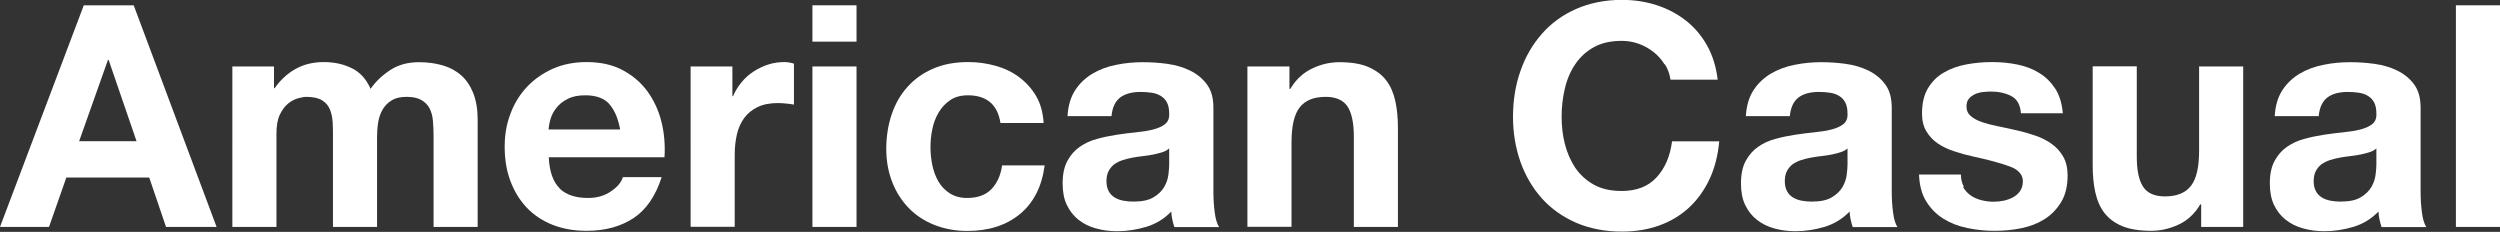 <?xml version="1.0" encoding="UTF-8"?><svg id="_レイヤー_2" xmlns="http://www.w3.org/2000/svg" viewBox="0 0 193.34 17.93"><rect x="0" y="0" width="193.34" height="17.93" fill="#333333" stroke="none"/><defs><style>.cls-1{fill:#fff;}</style></defs><g id="_レイヤー_1-2"><path class="cls-1" d="m10.34.41l6.41,17.14h-3.91l-1.3-3.82h-6.41l-1.34,3.82H0L6.48.41h3.86Zm.22,10.51l-2.16-6.29h-.05l-2.23,6.29h4.44Z"/><path class="cls-1" d="m21.19,5.14v1.68h.05c.45-.64.99-1.14,1.62-1.49.63-.35,1.36-.53,2.17-.53s1.5.15,2.15.46,1.14.84,1.48,1.61c.37-.54.87-1.02,1.5-1.44.63-.42,1.38-.62,2.24-.62.66,0,1.26.08,1.82.24.56.16,1.04.42,1.44.77.4.35.71.81.94,1.38.22.57.34,1.25.34,2.05v8.3h-3.41v-7.03c0-.42-.02-.81-.05-1.18-.03-.37-.12-.69-.26-.96s-.36-.49-.64-.65c-.28-.16-.66-.24-1.14-.24s-.87.09-1.16.28c-.3.18-.53.42-.7.72-.17.3-.28.63-.34,1.01-.06.38-.08.76-.08,1.14v6.91h-3.41v-6.96c0-.37,0-.73-.02-1.09-.02-.36-.08-.69-.2-1s-.32-.55-.6-.73c-.28-.18-.69-.28-1.24-.28-.16,0-.37.04-.64.11-.26.07-.52.21-.77.41-.25.2-.46.49-.64.86-.18.38-.26.87-.26,1.48v7.2h-3.41V5.14h3.22Z"/><path class="cls-1" d="m43.27,14.57c.51.5,1.25.74,2.21.74.69,0,1.28-.17,1.78-.52.5-.34.8-.71.91-1.09h3c-.48,1.49-1.22,2.55-2.21,3.19-.99.64-2.19.96-3.6.96-.98,0-1.86-.16-2.64-.47-.78-.31-1.45-.76-1.99-1.33s-.96-1.26-1.26-2.06c-.3-.8-.44-1.68-.44-2.64s.15-1.79.46-2.59c.3-.8.74-1.49,1.3-2.08.56-.58,1.23-1.04,2-1.38.78-.34,1.64-.5,2.58-.5,1.06,0,1.98.2,2.76.61.78.41,1.43.96,1.93,1.64.5.69.87,1.47,1.09,2.35.22.88.3,1.8.24,2.76h-8.95c.05,1.1.33,1.9.84,2.4Zm3.85-6.53c-.41-.45-1.03-.67-1.86-.67-.54,0-1,.09-1.36.28-.36.18-.65.41-.86.68-.22.27-.37.56-.46.86-.09.3-.14.58-.16.82h5.54c-.16-.86-.44-1.52-.85-1.97Z"/><path class="cls-1" d="m56.64,5.14v2.3h.05c.16-.38.38-.74.65-1.07s.58-.61.94-.84c.35-.23.73-.41,1.13-.54s.82-.19,1.25-.19c.22,0,.47.04.74.12v3.17c-.16-.03-.35-.06-.58-.08-.22-.02-.44-.04-.65-.04-.62,0-1.15.1-1.58.31-.43.21-.78.49-1.04.85s-.45.78-.56,1.26c-.11.48-.17,1-.17,1.56v5.59h-3.41V5.14h3.24Z"/><path class="cls-1" d="m62.83,3.22V.41h3.41v2.81h-3.41Zm3.41,1.92v12.41h-3.41V5.14h3.41Z"/><path class="cls-1" d="m74.86,7.37c-.54,0-1,.12-1.37.37-.37.25-.67.57-.9.96-.23.39-.4.83-.49,1.3-.1.47-.14.94-.14,1.4s.05.9.14,1.37c.1.46.25.88.47,1.26.22.38.51.68.88.92.37.24.82.36,1.34.36.82,0,1.44-.23,1.88-.68.44-.46.72-1.07.83-1.84h3.29c-.22,1.65-.86,2.9-1.92,3.77s-2.41,1.3-4.06,1.3c-.93,0-1.78-.16-2.56-.47-.78-.31-1.44-.75-1.98-1.31-.54-.56-.97-1.23-1.27-2-.3-.78-.46-1.63-.46-2.56s.14-1.85.42-2.68c.28-.82.69-1.54,1.24-2.14.54-.6,1.21-1.07,1.99-1.4.78-.34,1.68-.5,2.69-.5.74,0,1.44.1,2.12.29.68.19,1.29.48,1.82.88s.97.88,1.31,1.46.53,1.28.58,2.08h-3.34c-.22-1.42-1.06-2.14-2.52-2.14Z"/><path class="cls-1" d="m82.56,8.95c.05-.8.25-1.46.6-1.99.35-.53.8-.95,1.34-1.27.54-.32,1.16-.55,1.84-.68.68-.14,1.36-.2,2.05-.2.62,0,1.26.04,1.9.13.64.09,1.22.26,1.75.52.53.26.96.61,1.3,1.07.34.46.5,1.06.5,1.81v6.46c0,.56.03,1.1.1,1.61.06.51.18.9.34,1.15h-3.46c-.06-.19-.12-.39-.16-.59s-.07-.4-.08-.61c-.54.56-1.18.95-1.92,1.18-.74.22-1.49.34-2.26.34-.59,0-1.14-.07-1.66-.22-.51-.14-.96-.37-1.34-.67-.38-.3-.68-.69-.9-1.15-.22-.46-.32-1.02-.32-1.66,0-.7.12-1.28.37-1.74.25-.46.57-.82.96-1.09.39-.27.84-.48,1.34-.61.5-.14,1.01-.24,1.52-.32s1.02-.14,1.51-.19c.5-.05.94-.12,1.32-.22.38-.1.69-.24.91-.42.22-.18.33-.45.31-.8,0-.37-.06-.66-.18-.88-.12-.22-.28-.38-.48-.5s-.43-.2-.7-.24-.55-.06-.85-.06c-.67,0-1.2.14-1.58.43-.38.29-.61.77-.67,1.44h-3.41Zm7.87,2.52c-.14.13-.32.23-.54.3-.22.07-.45.13-.7.18-.25.05-.51.09-.78.12-.27.03-.54.07-.82.12-.26.05-.51.11-.76.19s-.46.19-.65.32c-.18.14-.33.31-.44.52-.11.21-.17.47-.17.79s.06.56.17.77c.11.21.26.37.46.49.19.12.42.2.67.25.26.05.52.07.79.07.67,0,1.19-.11,1.56-.34.37-.22.64-.49.82-.8.18-.31.28-.63.32-.95s.06-.58.06-.77v-1.27Z"/><path class="cls-1" d="m99.72,5.14v1.73h.07c.43-.72.99-1.24,1.68-1.57.69-.33,1.39-.49,2.11-.49.91,0,1.66.12,2.24.37.58.25,1.04.59,1.38,1.03.34.44.57.98.71,1.61.14.63.2,1.33.2,2.1v7.63h-3.41v-7.01c0-1.02-.16-1.79-.48-2.29-.32-.5-.89-.76-1.7-.76-.93,0-1.6.28-2.02.83-.42.55-.62,1.46-.62,2.72v6.5h-3.41V5.14h3.24Z"/><path class="cls-1" d="m128.73,4.98c-.22-.36-.5-.68-.84-.95-.34-.27-.72-.48-1.14-.64-.42-.15-.87-.23-1.33-.23-.85,0-1.57.16-2.16.49s-1.07.77-1.44,1.32-.64,1.18-.8,1.88c-.17.71-.25,1.43-.25,2.18s.08,1.42.25,2.1c.17.68.44,1.29.8,1.84.37.54.85.98,1.44,1.31s1.31.49,2.16.49c1.15,0,2.05-.35,2.7-1.06s1.04-1.63,1.19-2.78h3.65c-.1,1.07-.34,2.04-.74,2.9s-.93,1.6-1.58,2.21c-.66.61-1.42,1.07-2.3,1.39-.88.32-1.85.48-2.9.48-1.31,0-2.49-.23-3.54-.68-1.05-.46-1.93-1.08-2.65-1.88-.72-.8-1.27-1.74-1.66-2.82-.38-1.08-.58-2.24-.58-3.49s.19-2.47.58-3.56c.38-1.1.94-2.05,1.66-2.87.72-.82,1.6-1.46,2.65-1.92,1.05-.46,2.23-.7,3.54-.7.94,0,1.84.14,2.68.41.84.27,1.59.67,2.26,1.19.66.52,1.21,1.16,1.64,1.93.43.77.7,1.65.82,2.64h-3.65c-.06-.43-.21-.83-.43-1.19Z"/><path class="cls-1" d="m135.02,8.95c.05-.8.25-1.46.6-1.99.35-.53.8-.95,1.34-1.27.54-.32,1.16-.55,1.84-.68.68-.14,1.36-.2,2.05-.2.62,0,1.26.04,1.9.13.64.09,1.22.26,1.75.52.53.26.96.61,1.3,1.07.34.46.5,1.06.5,1.81v6.46c0,.56.03,1.1.1,1.61.06.51.18.9.34,1.15h-3.46c-.06-.19-.12-.39-.16-.59s-.07-.4-.08-.61c-.54.56-1.18.95-1.92,1.18-.74.22-1.49.34-2.26.34-.59,0-1.14-.07-1.66-.22-.51-.14-.96-.37-1.34-.67-.38-.3-.68-.69-.9-1.15-.22-.46-.32-1.02-.32-1.66,0-.7.12-1.28.37-1.74.25-.46.57-.82.96-1.09.39-.27.84-.48,1.34-.61.5-.14,1.01-.24,1.52-.32s1.02-.14,1.51-.19c.5-.05.94-.12,1.32-.22.38-.1.69-.24.91-.42.22-.18.33-.45.31-.8,0-.37-.06-.66-.18-.88-.12-.22-.28-.38-.48-.5s-.43-.2-.7-.24-.55-.06-.85-.06c-.67,0-1.2.14-1.58.43-.38.29-.61.77-.67,1.44h-3.41Zm7.87,2.52c-.14.13-.32.23-.54.3-.22.07-.45.13-.7.18-.25.05-.51.09-.78.12-.27.03-.54.07-.82.12-.26.05-.51.11-.76.19s-.46.19-.65.32c-.18.14-.33.31-.44.52-.11.21-.17.47-.17.79s.06.56.17.77c.11.21.26.37.46.49.19.12.42.2.67.25.26.05.52.07.79.07.67,0,1.19-.11,1.56-.34.37-.22.64-.49.82-.8.18-.31.28-.63.32-.95s.06-.58.06-.77v-1.27Z"/><path class="cls-1" d="m151.81,14.46c.15.26.35.48.59.65.24.17.52.29.83.37s.64.12.97.12c.24,0,.49-.03.76-.08.26-.06.5-.14.72-.26.22-.12.4-.28.54-.48.14-.2.22-.45.22-.76,0-.51-.34-.9-1.02-1.15-.68-.25-1.63-.51-2.84-.77-.5-.11-.98-.24-1.45-.4-.47-.15-.89-.35-1.26-.6-.37-.25-.66-.56-.89-.94s-.34-.84-.34-1.38c0-.8.16-1.46.47-1.97.31-.51.72-.92,1.24-1.21.51-.3,1.09-.5,1.73-.62.64-.12,1.3-.18,1.97-.18s1.32.06,1.96.19c.63.13,1.2.34,1.69.65.5.3.91.71,1.24,1.21.33.5.52,1.14.59,1.91h-3.24c-.05-.66-.3-1.1-.74-1.33-.45-.23-.98-.35-1.58-.35-.19,0-.4.01-.62.04-.22.02-.43.08-.61.16s-.34.2-.47.35c-.13.15-.19.36-.19.61,0,.3.11.55.34.74.22.19.52.35.88.47s.77.23,1.24.32.94.2,1.42.31c.5.11.98.25,1.45.41.47.16.89.37,1.26.64.37.26.66.59.89.98.22.39.34.88.34,1.45,0,.82-.16,1.5-.49,2.05-.33.55-.76,1-1.28,1.33s-1.13.57-1.81.71c-.68.14-1.37.2-2.08.2s-1.42-.07-2.11-.22c-.69-.14-1.3-.38-1.84-.72-.54-.34-.98-.78-1.32-1.33-.34-.55-.53-1.24-.56-2.08h3.24c0,.37.08.68.23.95Z"/><path class="cls-1" d="m170.23,17.54v-1.73h-.07c-.43.72-.99,1.24-1.68,1.56-.69.32-1.39.48-2.11.48-.91,0-1.66-.12-2.24-.36-.58-.24-1.04-.58-1.38-1.02-.34-.44-.57-.98-.71-1.61-.14-.63-.2-1.33-.2-2.1v-7.63h3.41v7.01c0,1.02.16,1.79.48,2.29.32.5.89.76,1.7.76.93,0,1.6-.28,2.02-.83.42-.55.62-1.46.62-2.72v-6.5h3.41v12.41h-3.24Z"/><path class="cls-1" d="m175.92,8.95c.05-.8.25-1.46.6-1.99.35-.53.8-.95,1.34-1.27.54-.32,1.16-.55,1.84-.68.68-.14,1.36-.2,2.05-.2.62,0,1.26.04,1.9.13.64.09,1.22.26,1.75.52.53.26.96.61,1.3,1.07.34.46.5,1.06.5,1.81v6.46c0,.56.03,1.1.1,1.61.06.51.18.9.34,1.15h-3.46c-.06-.19-.12-.39-.16-.59s-.07-.4-.08-.61c-.54.56-1.18.95-1.92,1.18-.74.22-1.49.34-2.26.34-.59,0-1.14-.07-1.66-.22-.51-.14-.96-.37-1.34-.67-.38-.3-.68-.69-.9-1.15-.22-.46-.32-1.02-.32-1.66,0-.7.12-1.28.37-1.74.25-.46.57-.82.96-1.09.39-.27.84-.48,1.34-.61.5-.14,1.01-.24,1.52-.32s1.02-.14,1.51-.19c.5-.05.94-.12,1.32-.22.38-.1.69-.24.91-.42.22-.18.33-.45.31-.8,0-.37-.06-.66-.18-.88-.12-.22-.28-.38-.48-.5s-.43-.2-.7-.24-.55-.06-.85-.06c-.67,0-1.2.14-1.58.43-.38.29-.61.77-.67,1.44h-3.41Zm7.87,2.52c-.14.13-.32.23-.54.3-.22.07-.45.13-.7.18-.25.05-.51.09-.78.12-.27.03-.54.07-.82.12-.26.05-.51.11-.76.19s-.46.19-.65.32c-.18.14-.33.31-.44.52-.11.21-.17.47-.17.79s.06.56.17.77c.11.21.26.37.46.49.19.12.42.2.67.25.26.05.52.07.79.07.67,0,1.19-.11,1.56-.34.37-.22.64-.49.82-.8.18-.31.28-.63.32-.95s.06-.58.06-.77v-1.27Z"/><path class="cls-1" d="m193.34.41v17.14h-3.41V.41h3.41Z"/></g></svg>